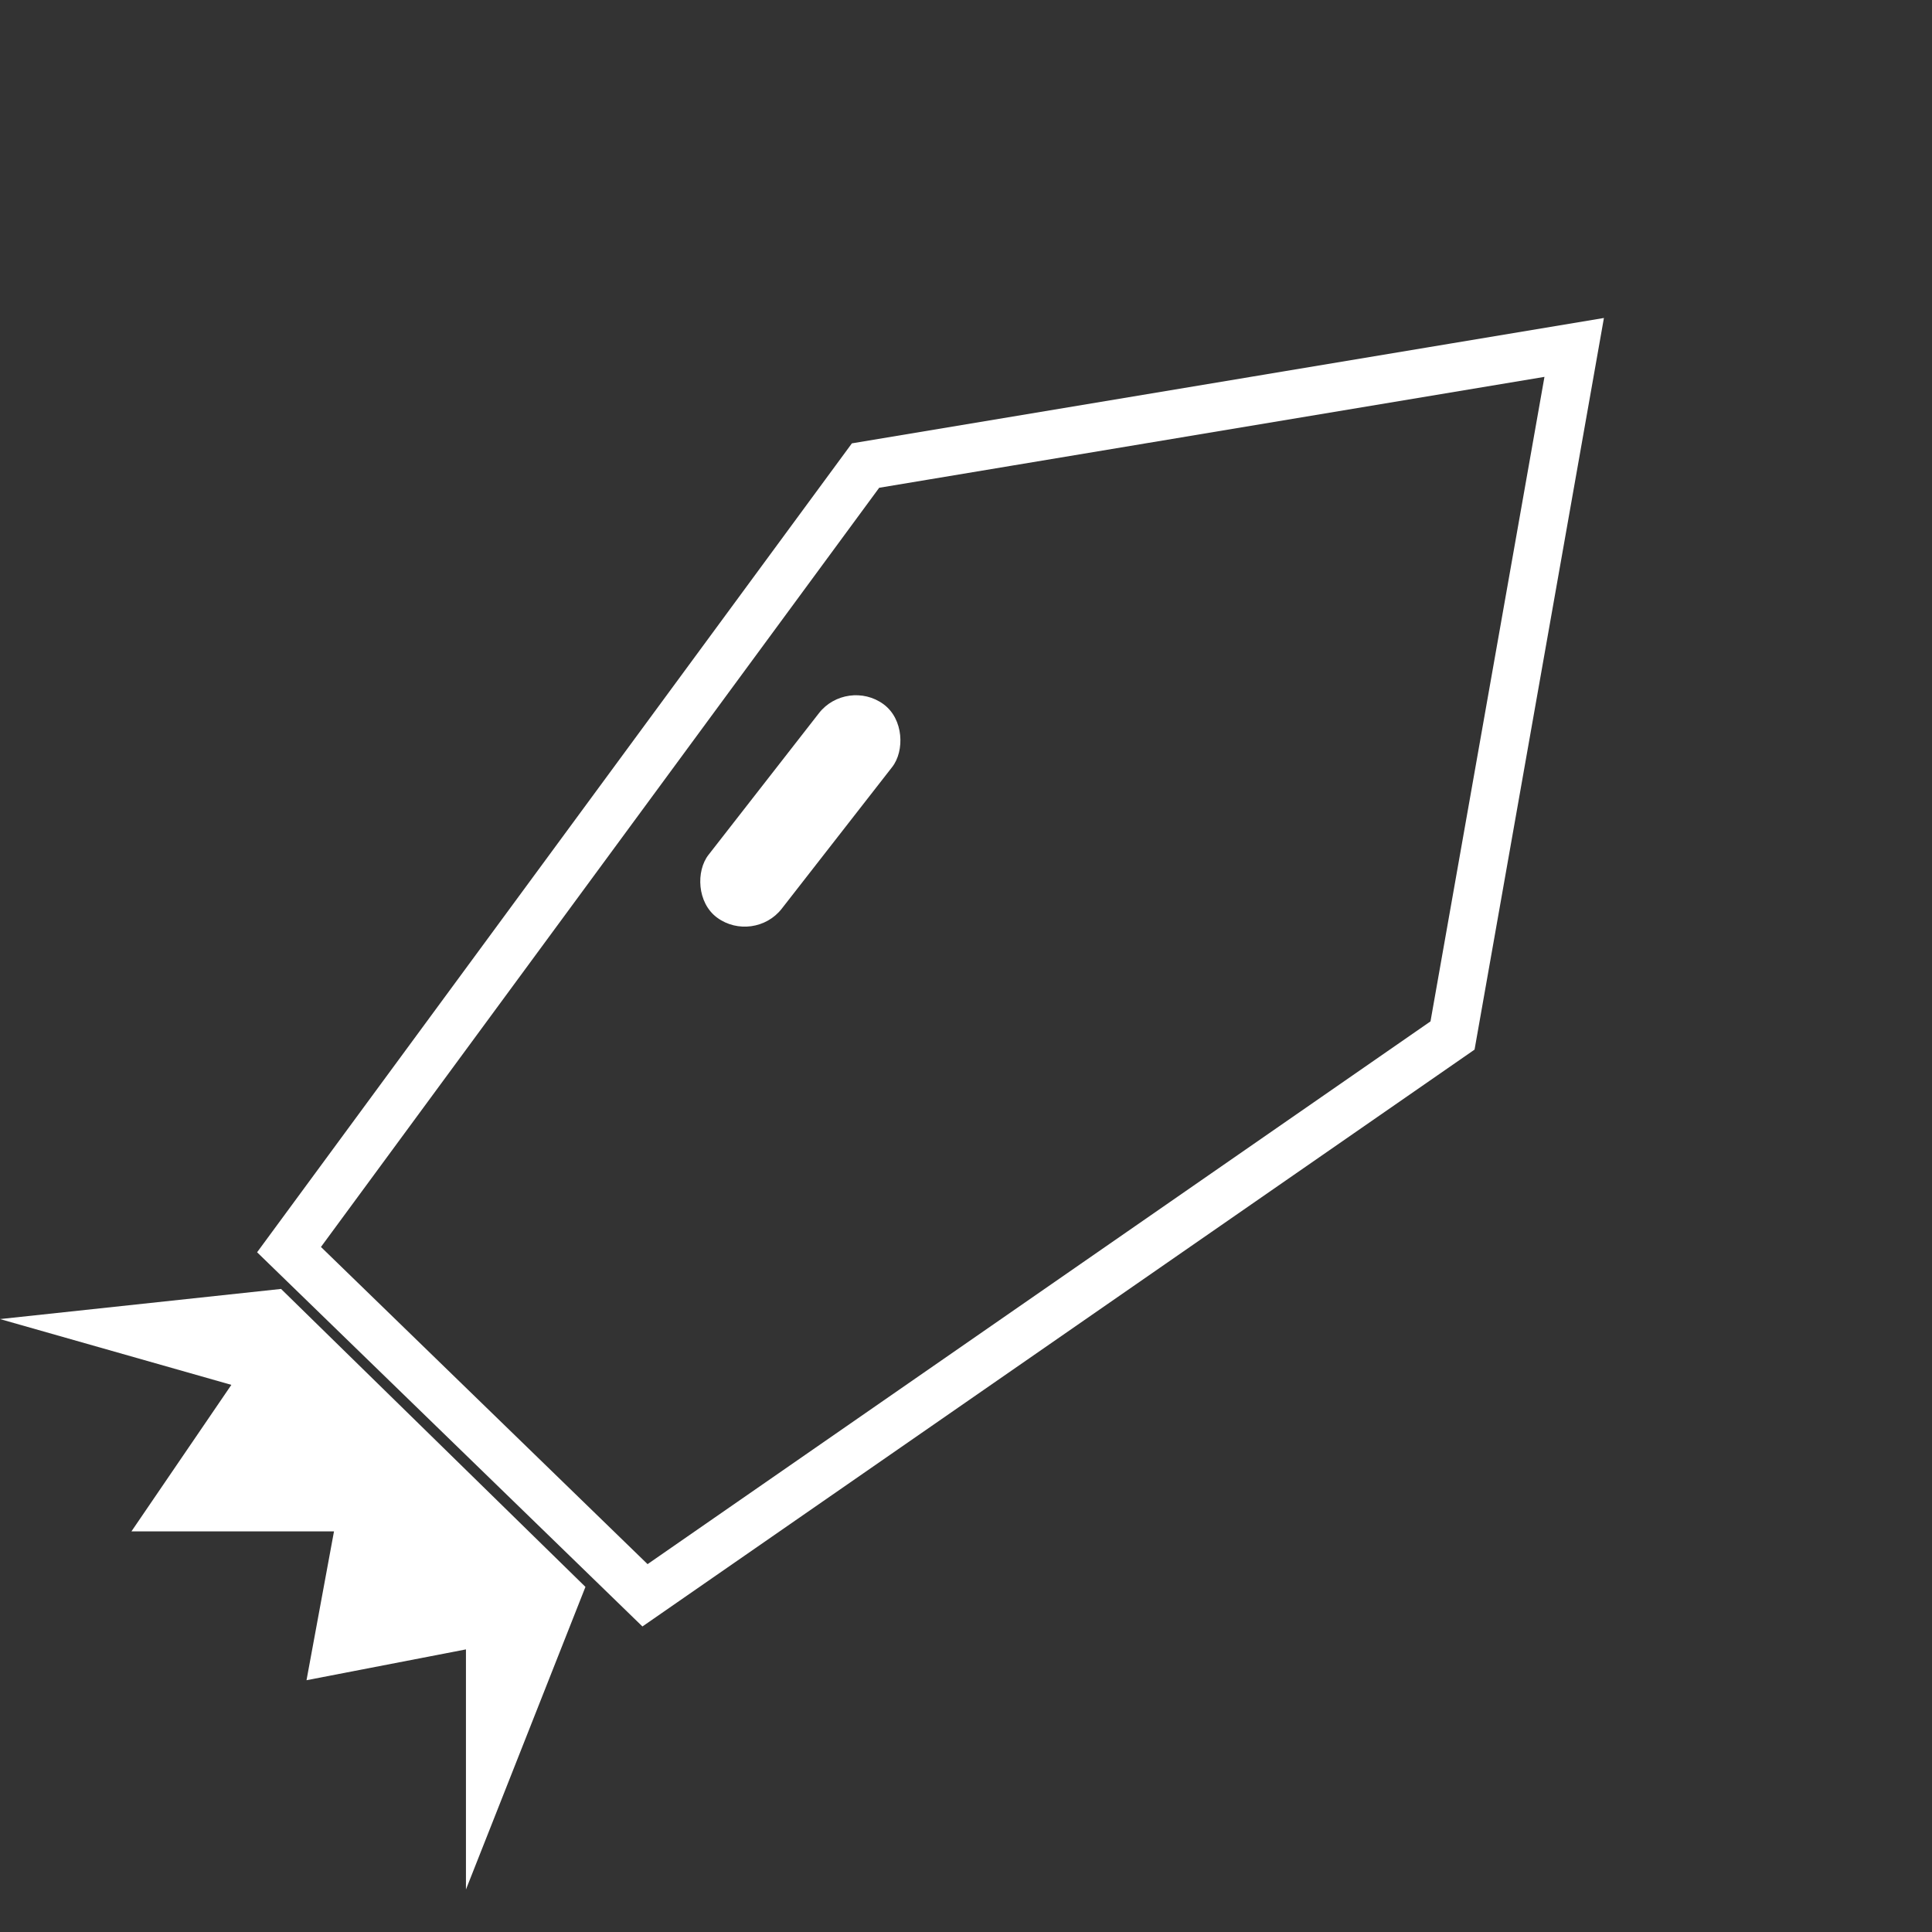 <svg width="40" height="40" viewBox="0 0 40 40" fill="none" xmlns="http://www.w3.org/2000/svg">
<rect x="0" y="0" width="40" height="40" fill="#333333" stroke="none"/>
<rect width="1.882" height="5.601" rx="0.941" transform="matrix(0.806 0.592 -0.615 0.789 17.534 14.023)" fill="#FFFFFF"/>
<path d="M17.92 9.639L32.592 7.193L30.073 21.439L13.354 33.029L5.984 25.872L17.92 9.639Z" stroke="#FFFFFF"/>
<path d="M0 27.31L5.819 26.686L12.121 32.855L9.647 39.12L9.647 34.149L6.346 34.787L6.915 31.706L2.721 31.706L4.79 28.672L0 27.31Z" fill="#FFFFFF"/>
</svg>
